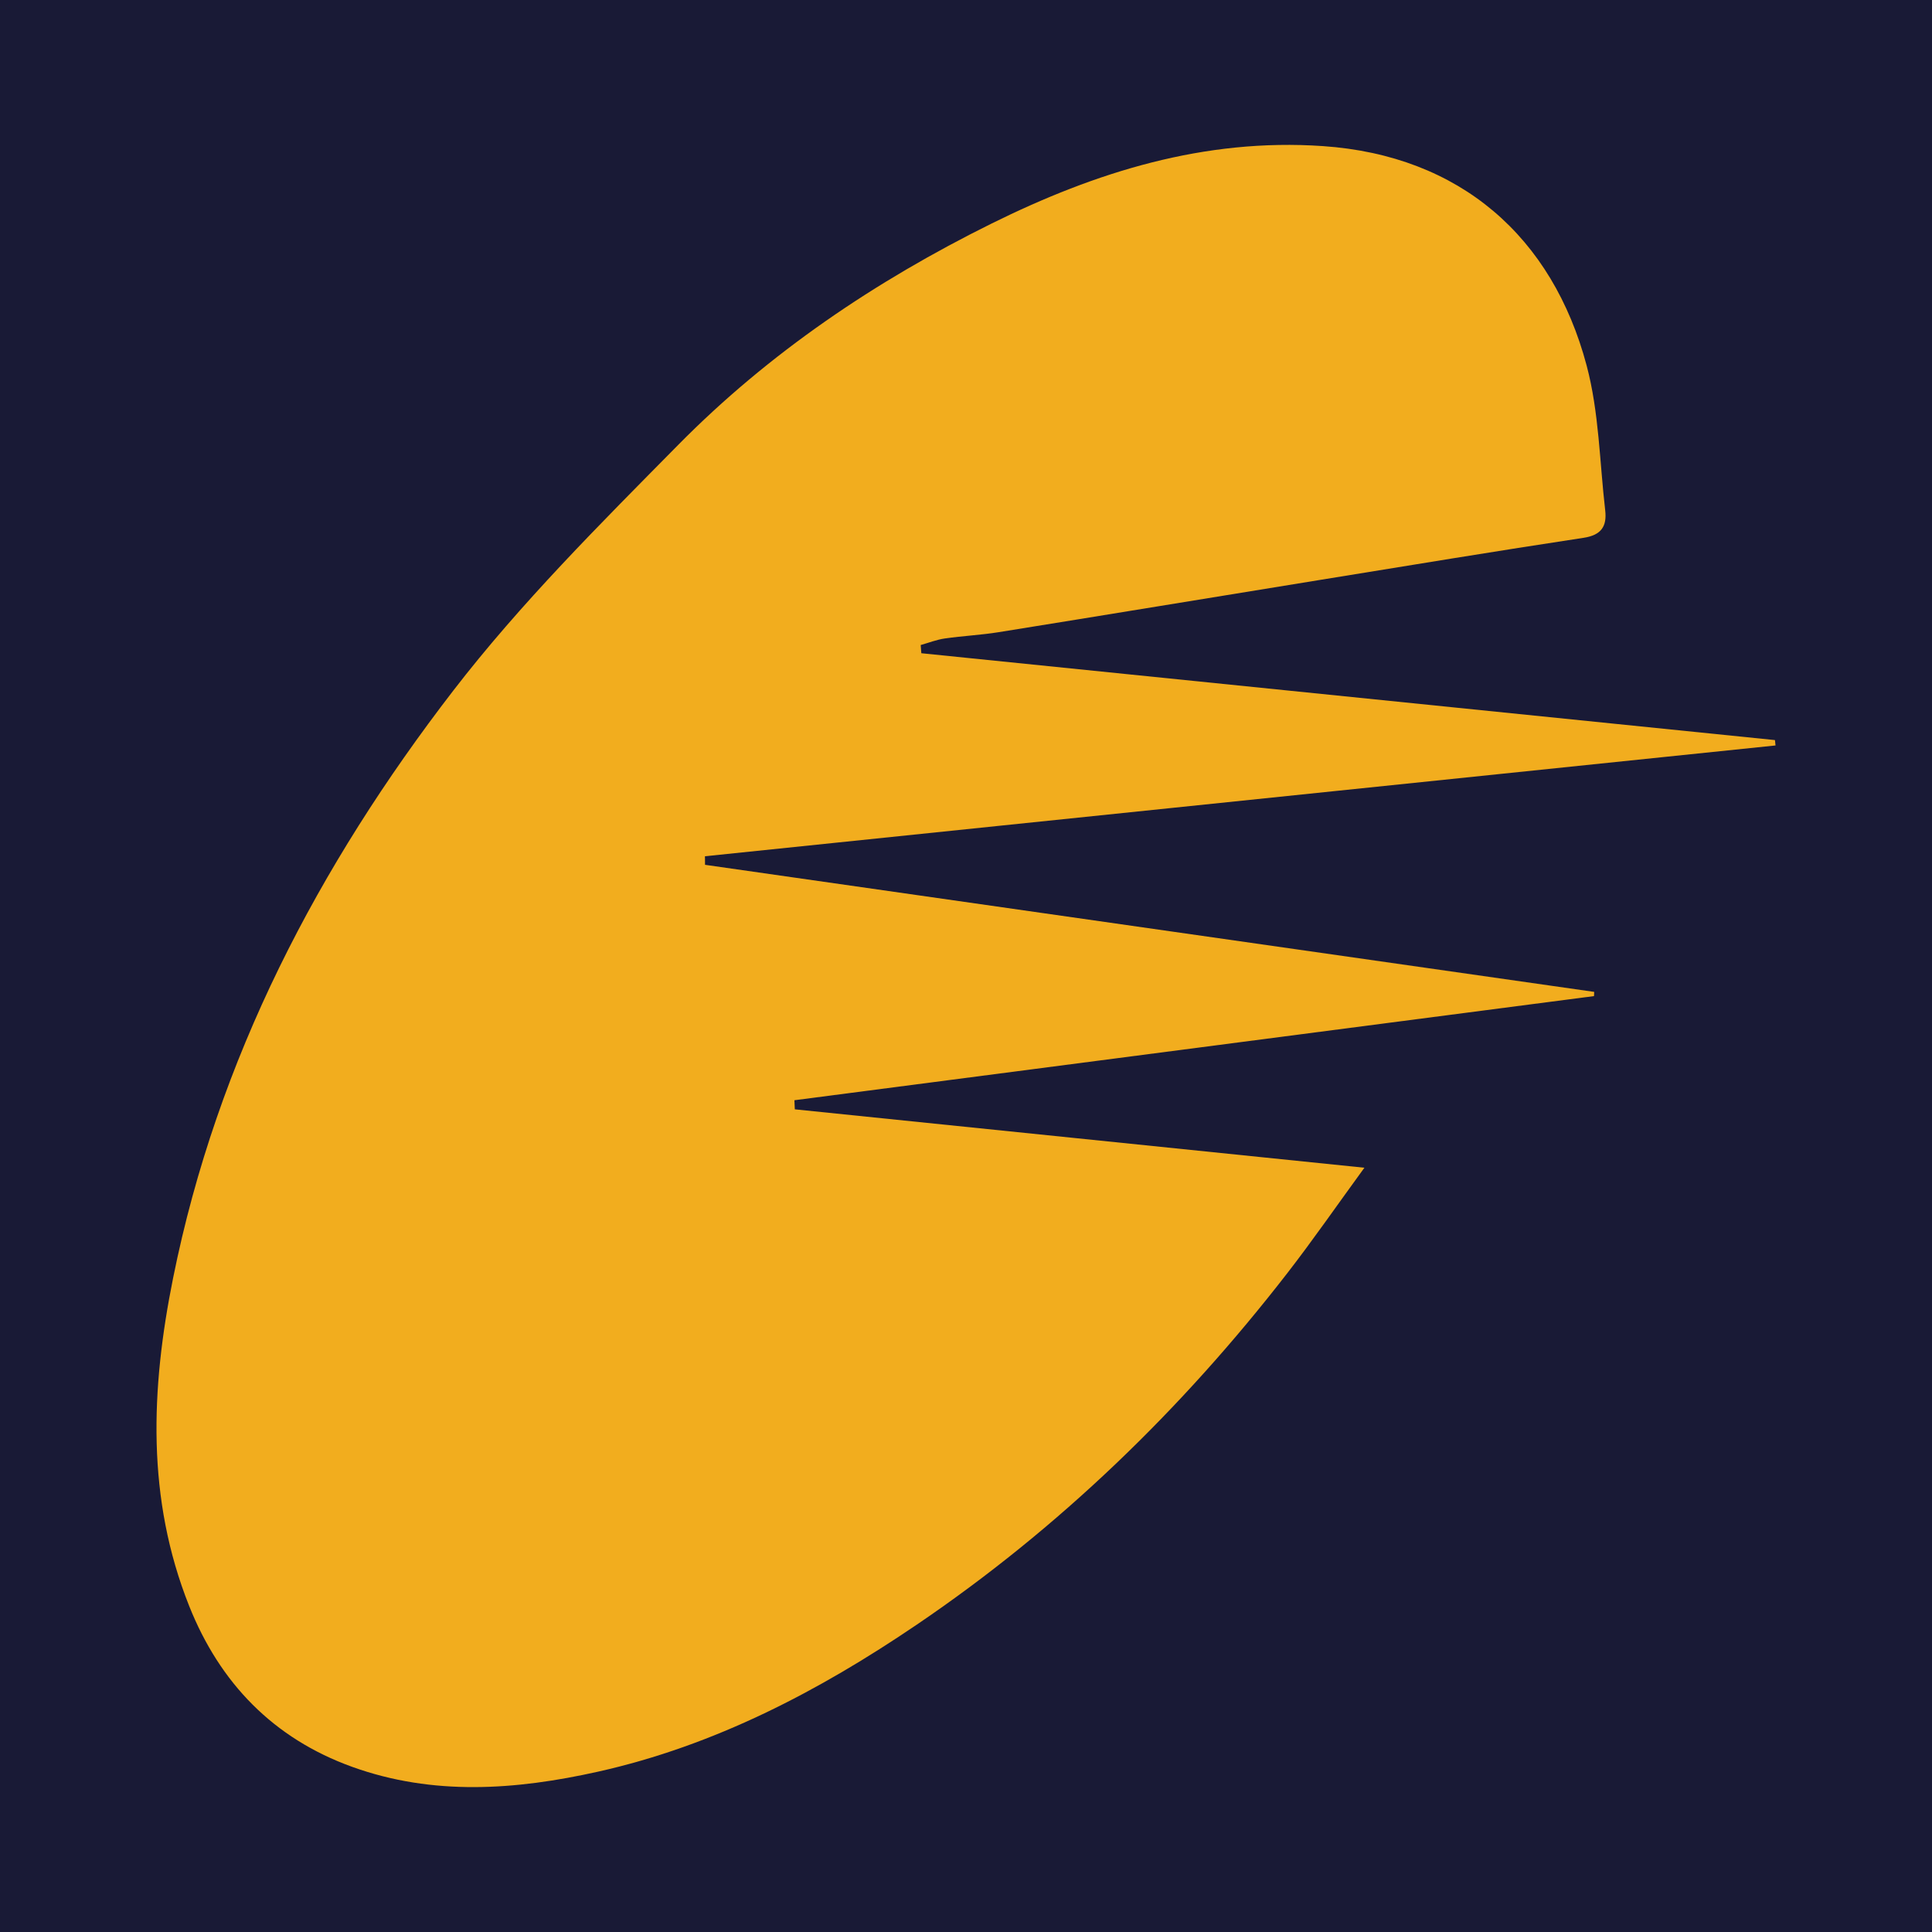 <?xml version="1.0" encoding="utf-8"?>
<!-- Generator: Adobe Illustrator 17.0.0, SVG Export Plug-In . SVG Version: 6.00 Build 0)  -->
<!DOCTYPE svg PUBLIC "-//W3C//DTD SVG 1.1//EN" "http://www.w3.org/Graphics/SVG/1.1/DTD/svg11.dtd">
<svg version="1.1" id="Layer_1" xmlns="http://www.w3.org/2000/svg" xmlns:xlink="http://www.w3.org/1999/xlink" x="0px" y="0px"
	 width="200px" height="200px" viewBox="0 0 200 200" enable-background="new 0 0 200 200" xml:space="preserve">
<rect fill="#191A36" width="200" height="200"/>
<g>
	<path fill="#F2AD1E" d="M82.279,114.837c19.461,1.995,38.923,3.991,58.963,6.046c-2.846,3.903-5.326,7.489-7.993,10.93
		c-10.923,14.092-23.612,26.382-38.37,36.389c-10.109,6.855-20.888,12.501-32.958,15.198c-8.527,1.905-17.093,2.529-25.485-0.504
		c-8.113-2.932-13.668-8.648-16.852-16.641c-4.431-11.121-3.983-22.444-1.665-33.954c4.576-22.722,15.044-42.691,28.997-60.8
		c6.992-9.074,15.209-17.253,23.279-25.435c9.408-9.539,20.438-16.974,32.443-22.919c10.8-5.348,22.04-8.865,34.305-8.023
		c14.22,0.977,23.762,9.397,27.306,22.719c1.284,4.825,1.341,9.979,1.921,14.988c0.188,1.626-0.381,2.562-2.23,2.842
		c-9.048,1.373-18.078,2.865-27.111,4.331c-11.151,1.809-22.298,3.647-33.451,5.44c-1.845,0.297-3.724,0.384-5.575,0.651
		c-0.846,0.122-1.662,0.446-2.492,0.678c0.021,0.283,0.043,0.566,0.064,0.849c29.456,2.997,58.912,5.994,88.368,8.991
		c0.019,0.186,0.039,0.372,0.058,0.557c-36.942,3.823-73.883,7.647-110.825,11.47c0.003,0.295,0.005,0.59,0.008,0.885
		c30.682,4.385,61.364,8.77,92.046,13.155c-0.007,0.145-0.014,0.29-0.02,0.436c-27.591,3.594-55.182,7.187-82.773,10.781
		C82.251,114.21,82.265,114.523,82.279,114.837z"/>
</g>
</svg>
